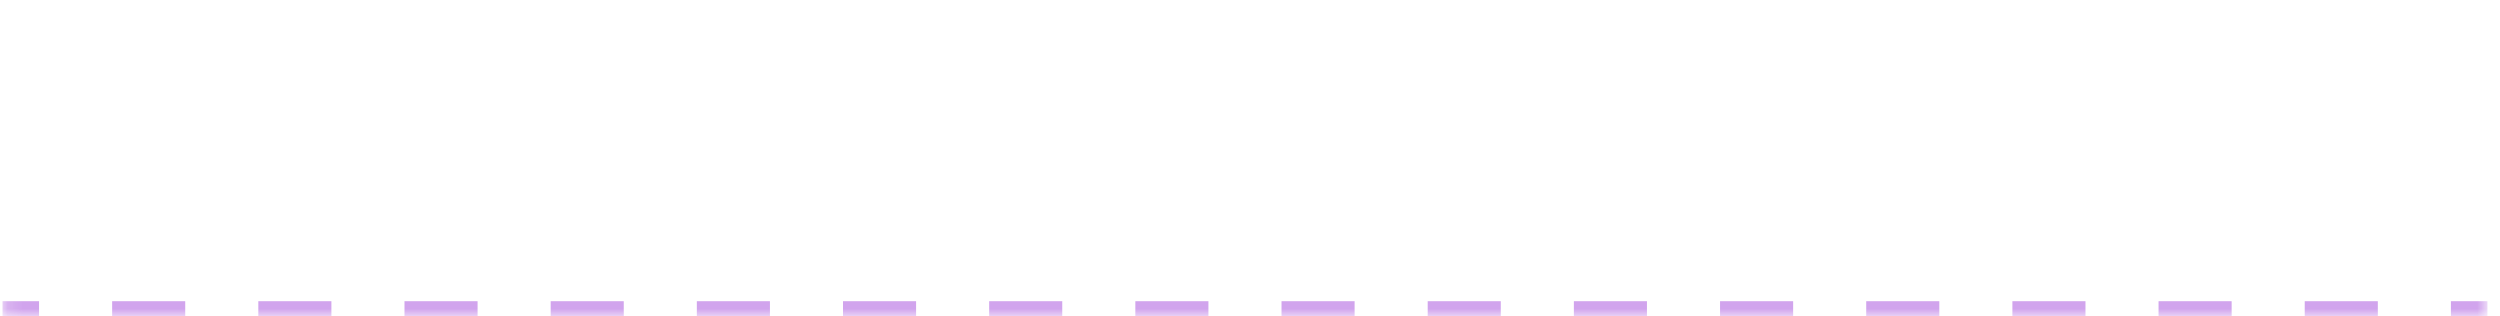 <?xml version="1.0" encoding="UTF-8"?> <svg xmlns="http://www.w3.org/2000/svg" width="166" height="21" viewBox="0 0 166 21" fill="none"> <mask id="path-1-inside-1_48_827" fill="white"> <path d="M0.167 0H165.167V21H0.167V0Z"></path> </mask> <path d="M0.167 21.5H2.593V20.5H0.167V21.5ZM7.446 21.5H12.299V20.5H7.446V21.5ZM17.152 21.5H22.005V20.5H17.152V21.5ZM26.858 21.5H31.711V20.5H26.858V21.5ZM36.564 21.5H41.417V20.5H36.564V21.5ZM46.27 21.5H51.123V20.5H46.27V21.5ZM55.975 21.5H60.828V20.5H55.975V21.5ZM65.681 21.5H70.534V20.5H65.681V21.5ZM75.387 21.5H80.24V20.5H75.387V21.5ZM85.093 21.5H89.946V20.5H85.093V21.5ZM94.799 21.5H99.652V20.5H94.799V21.5ZM104.505 21.5H109.358V20.5H104.505V21.5ZM114.211 21.5H119.064V20.5H114.211V21.5ZM123.917 21.5H128.77V20.5H123.917V21.5ZM133.623 21.5H138.476V20.5H133.623V21.5ZM143.328 21.5H148.181V20.5H143.328V21.5ZM153.034 21.5H157.887V20.5H153.034V21.5ZM162.74 21.5H165.167V20.5H162.74V21.5ZM0.167 22H2.593V20H0.167V22ZM7.446 22H12.299V20H7.446V22ZM17.152 22H22.005V20H17.152V22ZM26.858 22H31.711V20H26.858V22ZM36.564 22H41.417V20H36.564V22ZM46.27 22H51.123V20H46.27V22ZM55.975 22H60.828V20H55.975V22ZM65.681 22H70.534V20H65.681V22ZM75.387 22H80.24V20H75.387V22ZM85.093 22H89.946V20H85.093V22ZM94.799 22H99.652V20H94.799V22ZM104.505 22H109.358V20H104.505V22ZM114.211 22H119.064V20H114.211V22ZM123.917 22H128.77V20H123.917V22ZM133.623 22H138.476V20H133.623V22ZM143.328 22H148.181V20H143.328V22ZM153.034 22H157.887V20H153.034V22ZM162.74 22H165.167V20H162.74V22Z" fill="#8D1CD3" fill-opacity="0.4" mask="url(#path-1-inside-1_48_827)"></path> </svg> 